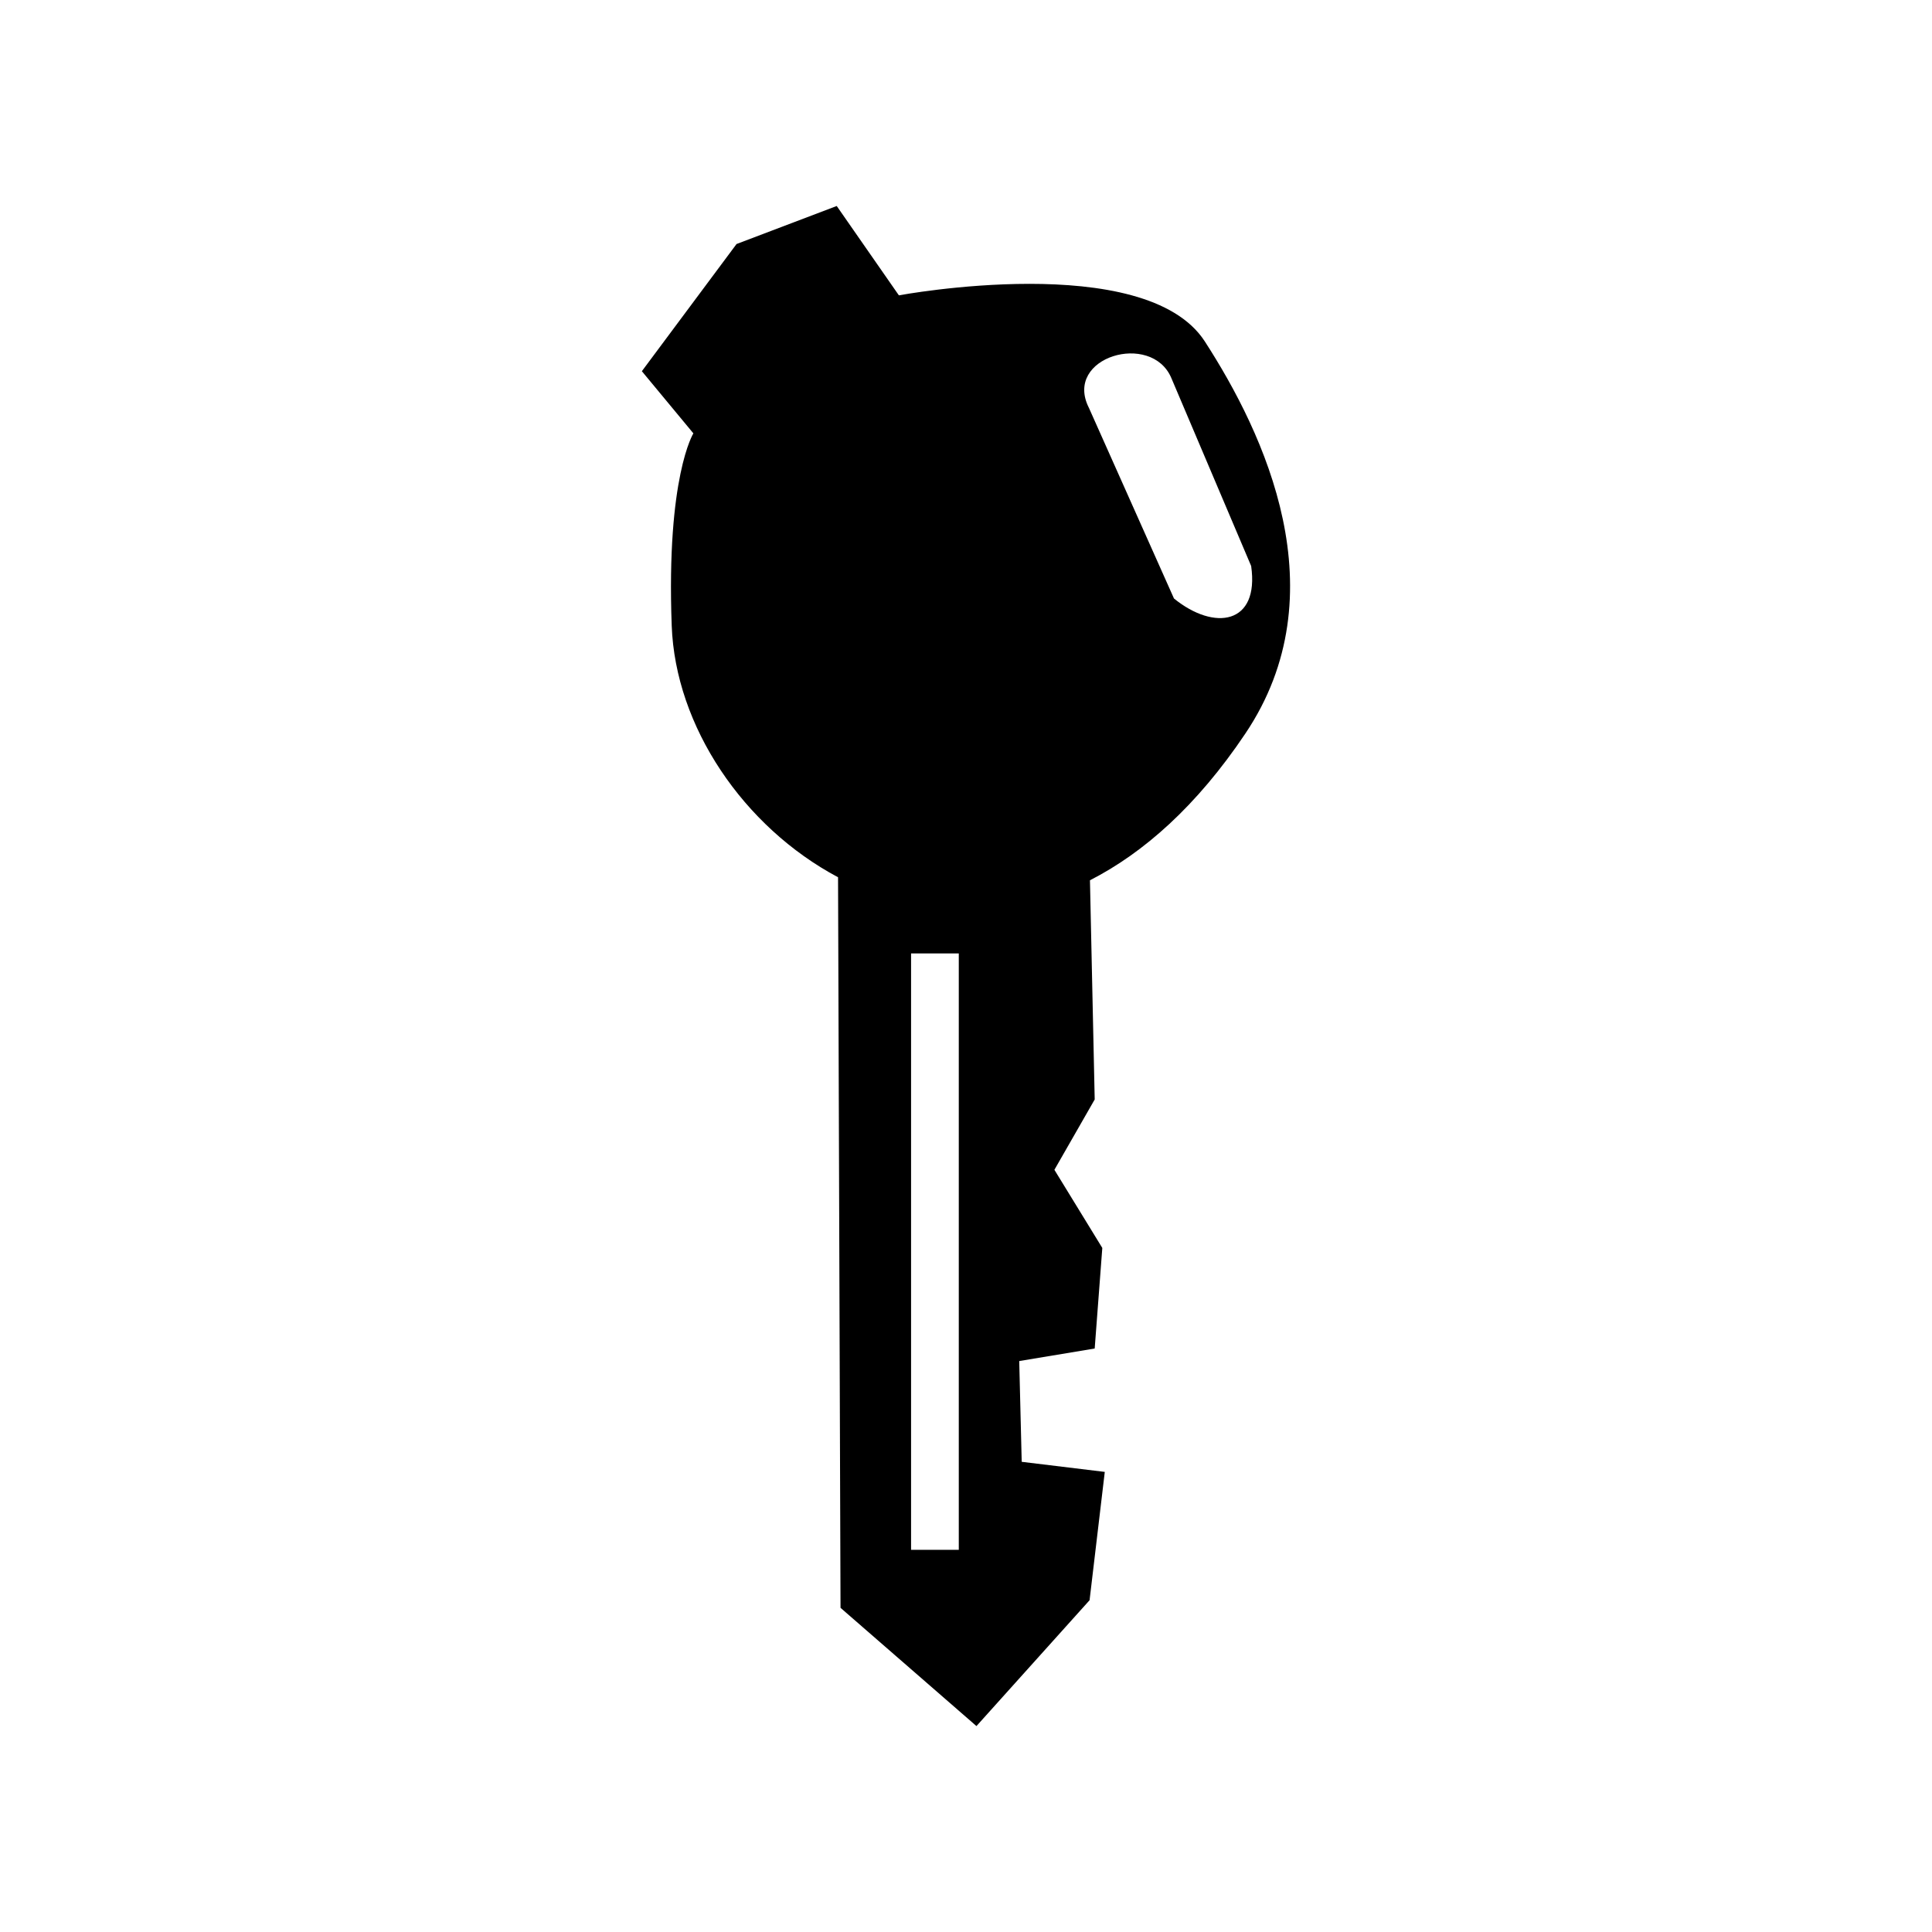 <?xml version="1.0" encoding="UTF-8"?>
<!-- Uploaded to: SVG Repo, www.svgrepo.com, Generator: SVG Repo Mixer Tools -->
<svg fill="#000000" width="800px" height="800px" version="1.1" viewBox="144 144 512 512" xmlns="http://www.w3.org/2000/svg">
 <path d="m432.85 377.28 1.258 58.09-10.68 18.641 12.695 20.707-2.016 26.652-20 3.324 0.656 26.703 22.016 2.672-4.031 34.008-29.977 33.352-36.023-31.336-0.656-193.61c-25.09-13.352-43.125-40.004-44.082-66.703-1.461-39.449 5.742-50.934 5.742-50.934l-13.652-16.473 25.09-33.703 26.551-10.078 16.473 23.68s65.242-12.191 81.062 12.191c15.77 24.383 35.82 66.703 10.73 103.98-12.848 19.145-26.953 31.59-41.16 38.844zm-0.301-125.25 22.57 50.582c10.73 8.715 22.672 6.852 20.453-8.613l-21.16-49.828c-5.238-12.395-28.617-5.594-21.867 7.859zm-47.105 144.64h12.645v158.05h-12.645z" fill-rule="evenodd"/>
</svg>